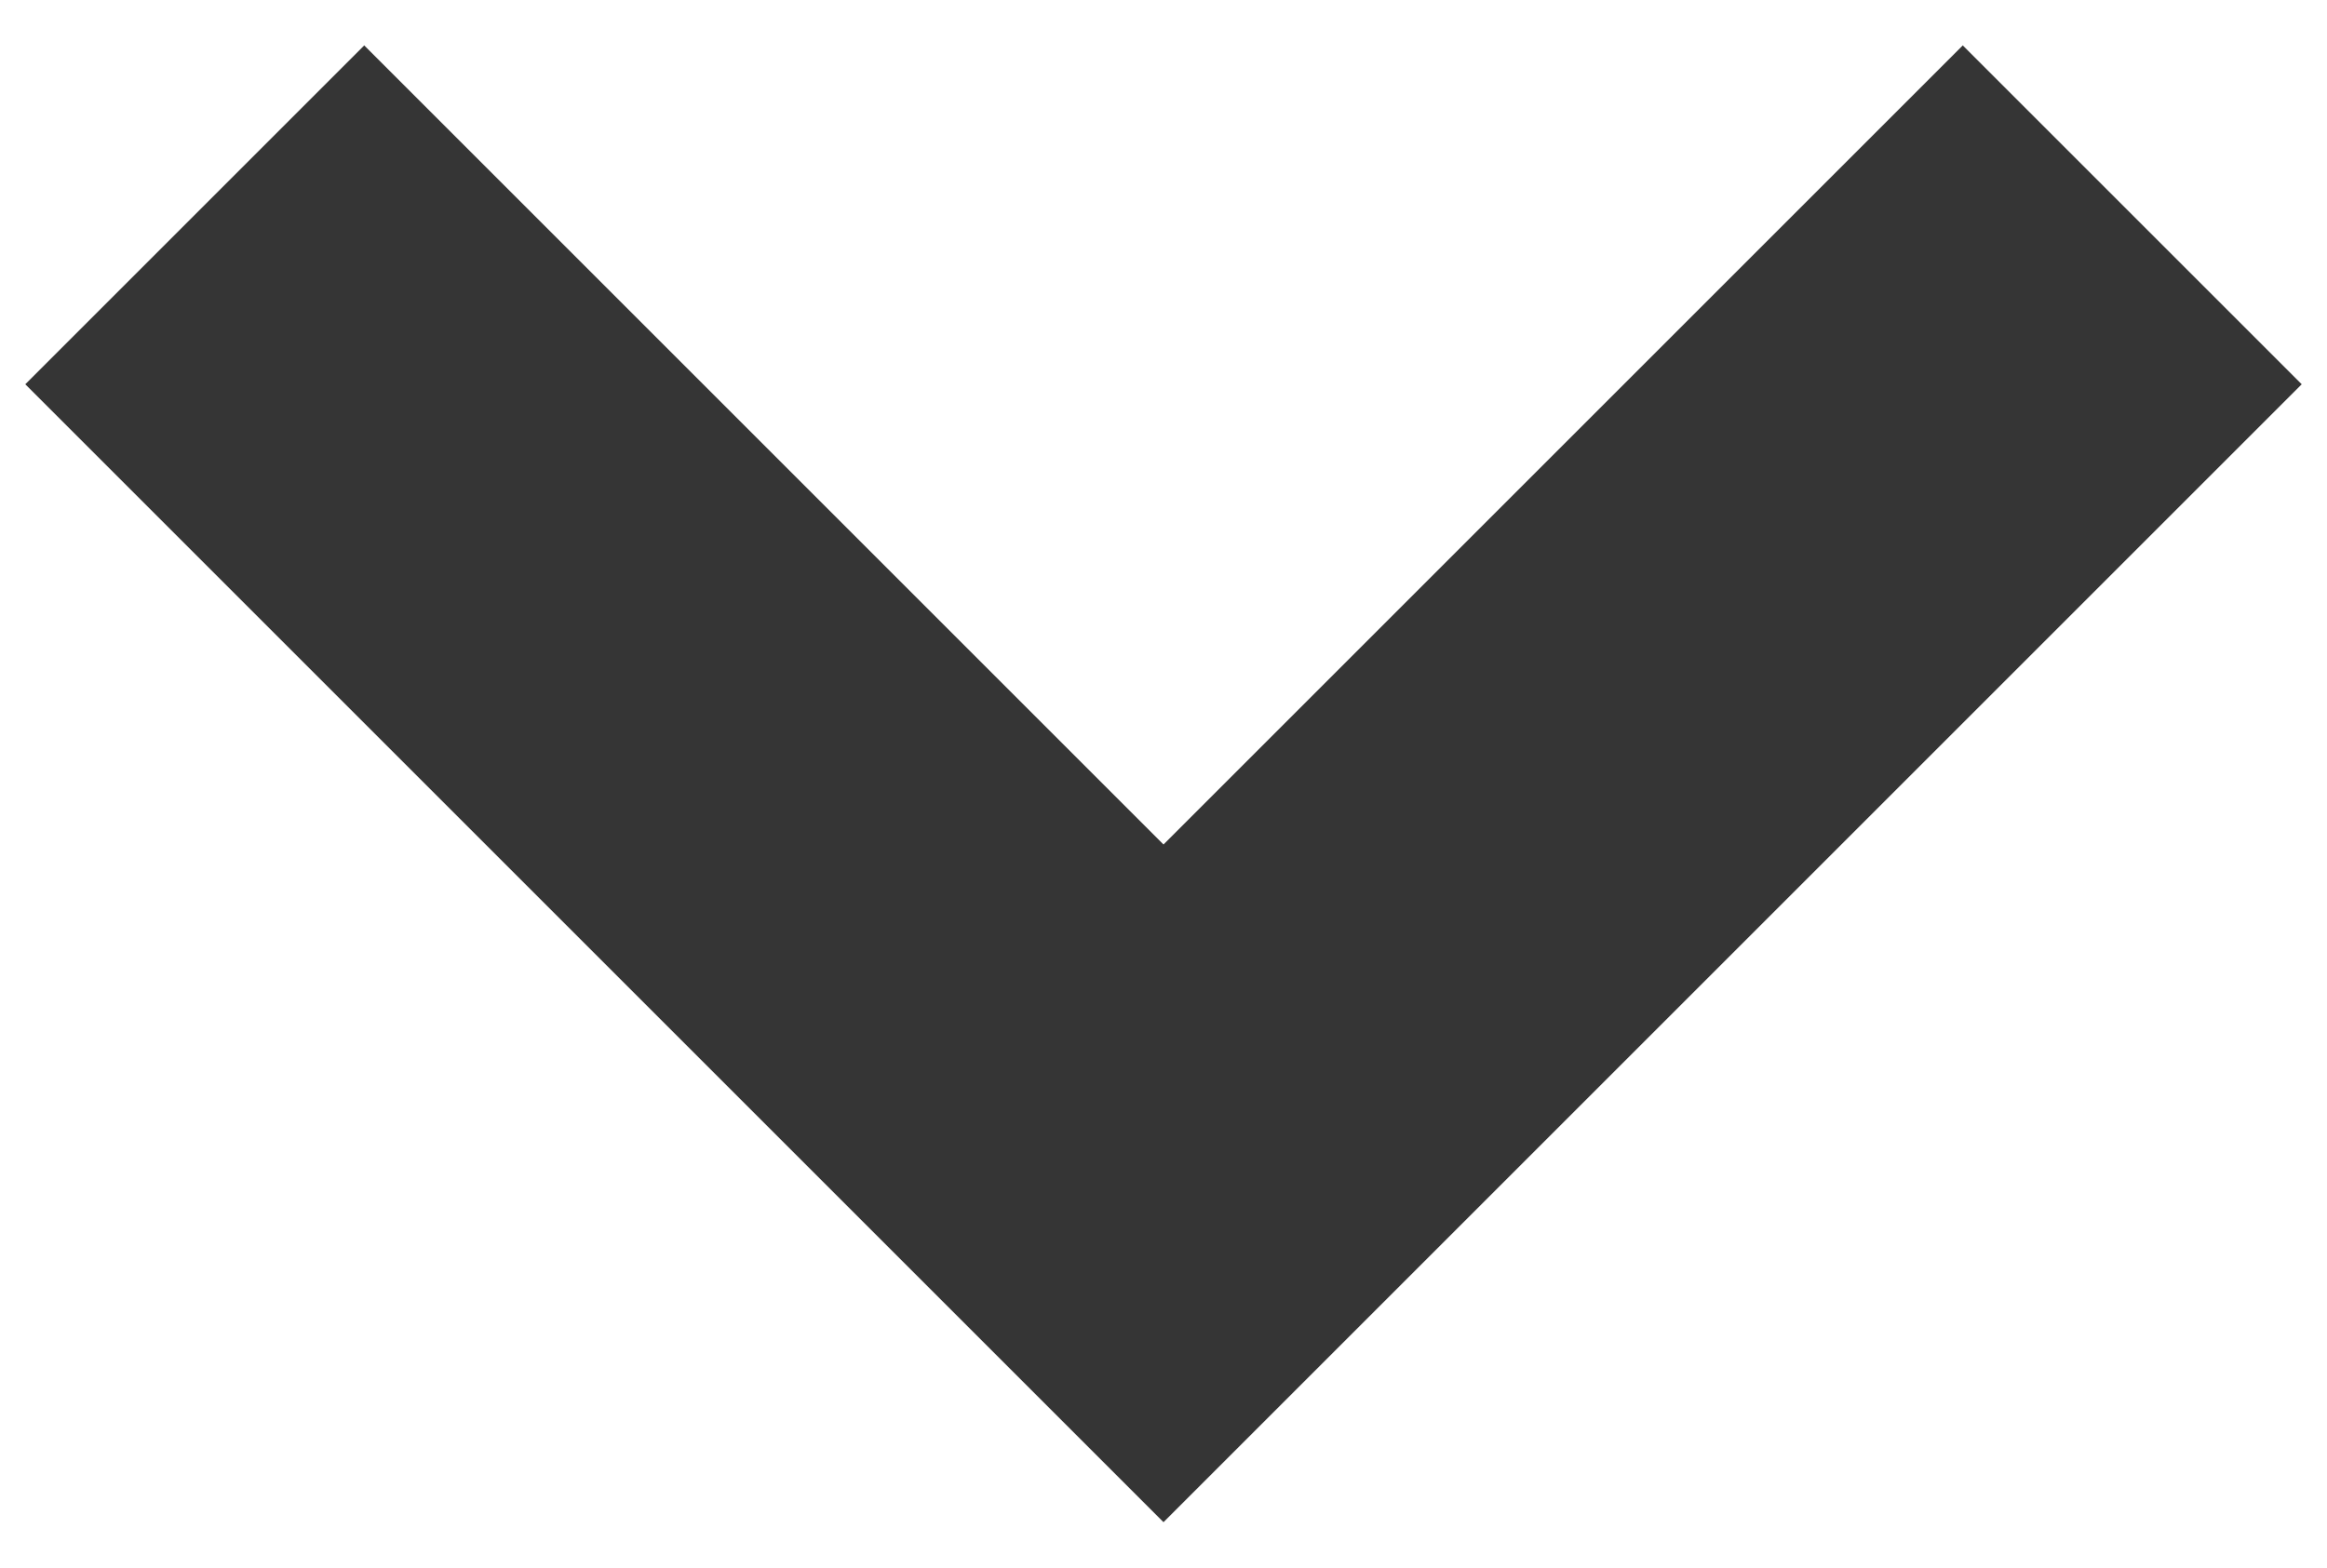 <svg width="46" height="31" viewBox="0 0 46 31" fill="none" xmlns="http://www.w3.org/2000/svg">
<path d="M23 30.098L0.5 7.598L7.2 0.898L23 16.698L38.8 0.898L45.5 7.598L23 30.098Z" fill="#353535"/>
</svg>
